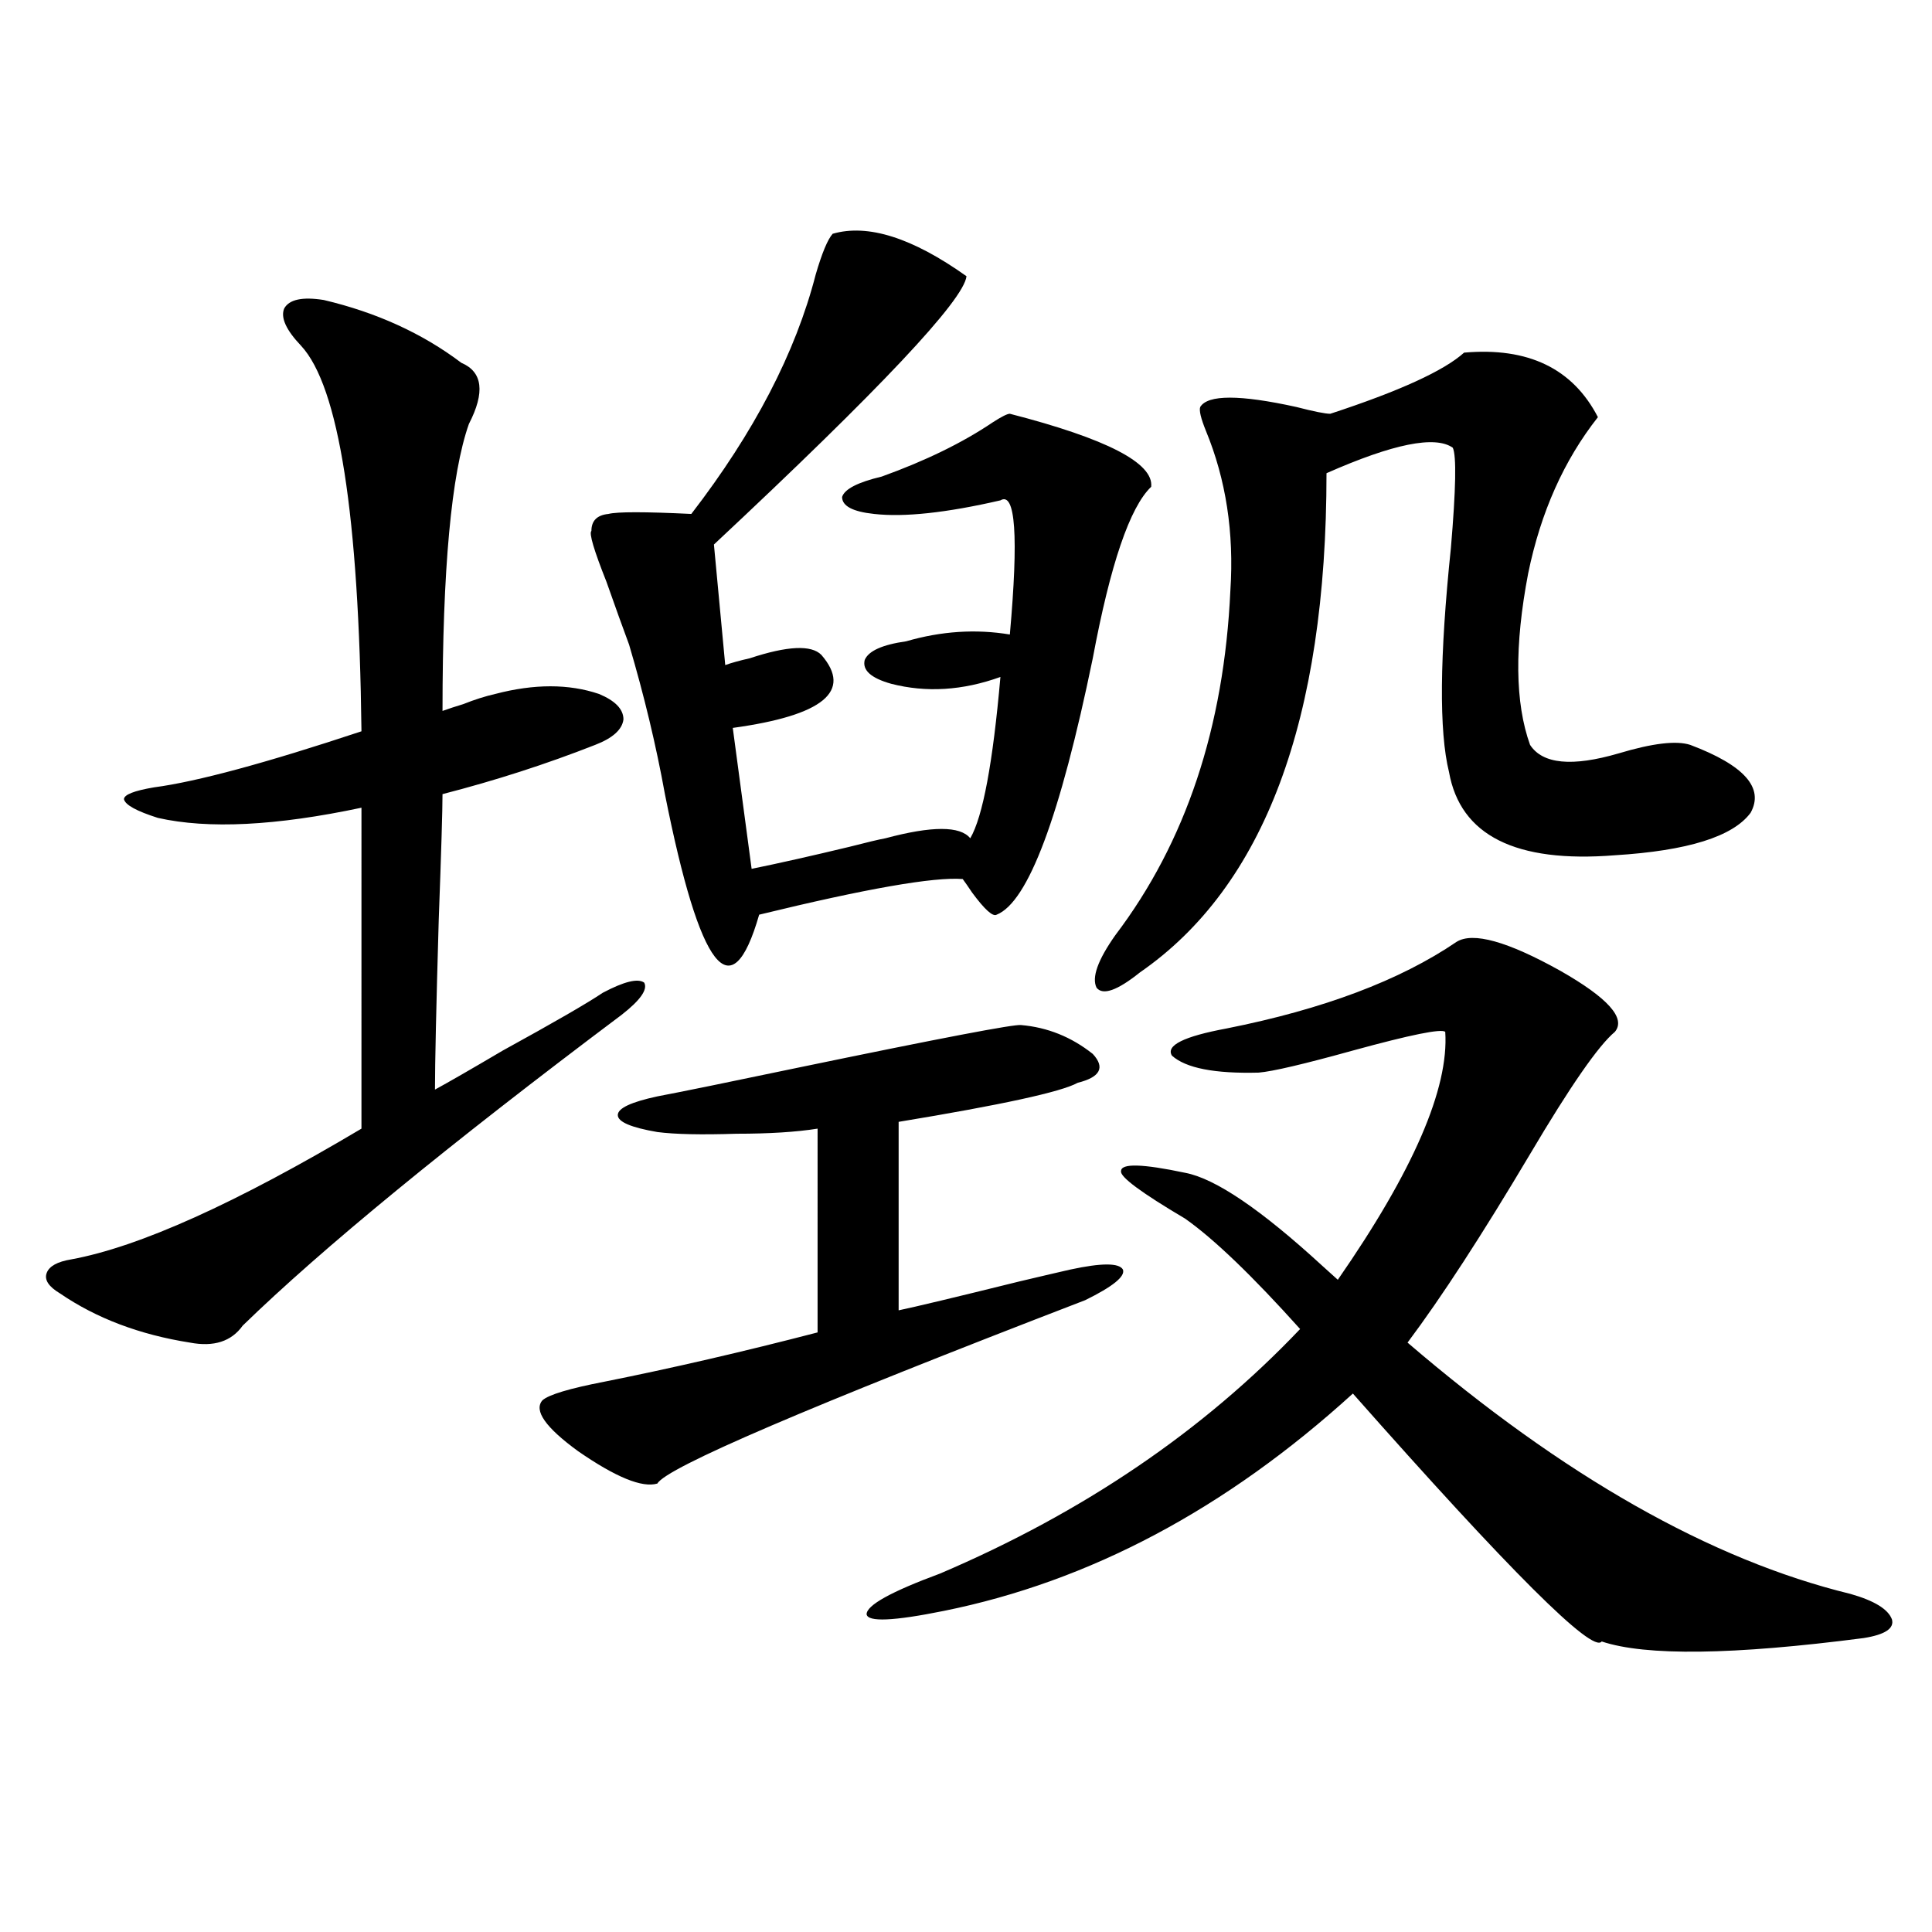 <?xml version="1.0" encoding="utf-8"?>
<!-- Generator: Adobe Illustrator 16.0.0, SVG Export Plug-In . SVG Version: 6.00 Build 0)  -->
<!DOCTYPE svg PUBLIC "-//W3C//DTD SVG 1.1//EN" "http://www.w3.org/Graphics/SVG/1.1/DTD/svg11.dtd">
<svg version="1.1" id="图层_1" xmlns="http://www.w3.org/2000/svg" xmlns:xlink="http://www.w3.org/1999/xlink" x="0px" y="0px"
	 width="1000px" height="1000px" viewBox="0 0 1000 1000" enable-background="new 0 0 1000 1000" xml:space="preserve">
<path d="M167.581,155.277c27.316,6.455,51.051,17.29,71.218,32.52c11.052,4.697,12.348,15.244,3.902,31.641
	c-9.115,25.791-13.658,75.298-13.658,148.535c3.247-1.167,6.829-2.334,10.731-3.516c5.854-2.334,11.372-4.092,16.585-5.273
	c20.152-5.273,38.048-5.273,53.657,0c8.445,3.516,12.683,7.91,12.683,13.184c-0.655,5.273-5.533,9.668-14.634,13.184
	c-25.365,9.971-51.706,18.457-79.022,25.488c0,8.213-0.655,29.883-1.951,65.039c-1.311,45.127-1.951,74.419-1.951,87.891
	c6.494-3.516,18.201-10.244,35.121-20.215c26.661-14.639,43.901-24.609,51.706-29.883c11.052-5.85,18.201-7.607,21.463-5.273
	c1.951,3.516-1.951,9.092-11.707,16.699c-89.754,67.388-155.118,121.001-196.093,160.84c-5.854,8.213-14.969,11.138-27.316,8.789
	c-26.021-4.092-48.459-12.593-67.315-25.488c-5.854-3.516-8.14-7.031-6.829-10.547c1.296-3.516,5.519-5.85,12.683-7.031
	c35.121-6.44,85.196-29.004,150.24-67.676V418.07c-44.236,9.38-79.357,11.138-105.363,5.273c-11.066-3.516-16.92-6.729-17.561-9.668
	c0-2.334,5.198-4.395,15.609-6.152c22.104-2.925,57.88-12.593,107.314-29.004c-1.311-111.909-11.707-178.418-31.219-199.512
	c-7.805-8.198-10.731-14.639-8.78-19.336C149.686,154.989,156.515,153.52,167.581,155.277z M528.548,530.57
	c13.658,1.182,26.006,6.152,37.072,14.941c6.494,7.031,3.902,12.017-7.805,14.941c-8.46,4.697-39.358,11.426-92.681,20.215v97.559
	c8.445-1.758,29.268-6.729,62.438-14.941c12.348-2.925,21.128-4.971,26.341-6.152c16.25-3.516,25.365-3.516,27.316,0
	c1.296,3.516-5.213,8.789-19.512,15.82c-143.091,55.083-216.915,86.724-221.458,94.922c-7.805,2.349-21.463-3.213-40.975-16.699
	c-16.92-12.305-23.094-21.094-18.536-26.367c3.247-2.925,13.979-6.152,32.194-9.668c35.121-7.031,71.858-15.518,110.241-25.488
	V584.184c-11.066,1.758-25.045,2.637-41.95,2.637c-18.216,0.591-31.874,0.303-40.975-0.879c-13.658-2.334-20.487-5.273-20.487-8.789
	s6.829-6.729,20.487-9.668c12.348-2.334,36.737-7.319,73.169-14.941C486.918,537.313,525.286,529.994,528.548,530.57z M430.989,121
	c18.201-5.273,41.295,2.061,69.267,21.973c-1.311,12.305-44.877,58.599-130.729,138.867l5.854,62.402
	c3.247-1.167,7.47-2.334,12.683-3.516c19.512-6.44,31.859-7.031,37.072-1.758c16.25,18.76,0.976,31.353-45.853,37.793l9.756,72.949
	c14.299-2.925,31.219-6.729,50.73-11.426c9.101-2.334,15.274-3.804,18.536-4.395c24.055-6.44,38.688-6.44,43.901,0
	c6.494-11.123,11.707-38.96,15.609-83.496c-19.512,7.031-38.383,8.213-56.584,3.516c-10.411-2.925-14.969-7.031-13.658-12.305
	c1.951-4.683,9.101-7.91,21.463-9.668c18.201-5.273,36.097-6.44,53.657-3.516c4.543-50.977,2.927-74.116-4.878-69.434
	c-27.972,6.455-49.755,8.789-65.364,7.031c-11.066-1.167-16.585-4.092-16.585-8.789c1.296-4.092,8.125-7.607,20.487-10.547
	c22.759-8.198,41.95-17.578,57.56-28.125c4.543-2.925,7.47-4.395,8.78-4.395c50.075,12.896,74.465,25.488,73.169,37.793
	c-11.066,10.547-21.143,40.142-30.243,88.77c-16.92,82.041-33.505,126.274-49.755,132.715c-1.951,1.182-6.188-2.637-12.683-11.426
	c-1.951-2.925-3.582-5.273-4.878-7.031c-14.969-1.167-50.09,4.985-105.363,18.457c-14.313,49.81-30.578,29.004-48.779-62.402
	c-4.558-25.186-10.731-50.977-18.536-77.344c-3.262-8.789-7.164-19.624-11.707-32.52c-6.509-16.396-9.115-25.186-7.805-26.367
	c0-5.273,2.927-8.198,8.78-8.789c4.543-1.167,18.856-1.167,42.926,0c32.515-42.188,53.978-83.496,64.389-123.926
	C425.456,130.971,428.383,123.939,430.989,121z M753.908,487.504c8.445-5.273,26.341-0.288,53.657,14.941
	c24.71,14.063,34.146,24.609,28.292,31.641c-8.46,7.031-23.094,28.125-43.901,63.281c-24.725,41.611-45.853,74.131-63.413,97.559
	c80.639,69.146,157.069,112.5,229.263,130.078c12.348,3.516,19.512,7.91,21.463,13.184c1.296,4.684-3.582,7.91-14.634,9.668
	c-67.65,8.789-112.848,9.366-135.606,1.758c-4.558,6.441-47.483-36.323-128.777-128.32c-65.699,59.766-136.262,97.271-211.702,112.5
	c-26.021,5.273-39.358,5.851-39.999,1.758c0-4.696,12.683-11.714,38.048-21.094c74.145-31.641,136.247-73.828,186.337-126.563
	c-24.725-27.534-44.557-46.582-59.511-57.129c-22.773-13.472-33.825-21.67-33.17-24.609c0-4.092,11.052-3.804,33.17,0.879
	c15.609,2.939,39.344,19.048,71.218,48.34c3.247,2.939,5.854,5.273,7.805,7.031c39.023-56.25,57.56-99.014,55.608-128.32
	c-1.951-1.758-17.896,1.47-47.804,9.668c-25.365,7.031-41.63,10.85-48.779,11.426c-22.773,0.591-37.728-2.334-44.877-8.789
	c-3.262-5.273,6.174-9.956,28.292-14.063C684.962,522.372,724.641,507.431,753.908,487.504z M757.811,182.523
	c33.17-2.925,56.249,8.213,69.267,33.398c-17.561,22.275-29.603,49.219-36.097,80.859c-7.164,37.505-6.829,67.1,0.976,88.77
	c6.494,9.971,21.783,11.426,45.853,4.395c17.561-5.273,29.908-6.729,37.072-4.395c27.957,10.547,38.368,22.275,31.219,35.156
	c-9.115,12.305-32.529,19.639-70.242,21.973c-51.386,4.106-79.998-10.244-85.852-43.066c-5.213-21.094-4.878-59.766,0.976-116.016
	c2.592-30.459,2.927-47.749,0.976-51.855c-9.115-6.44-30.898-2.046-65.364,13.184c0,127.744-32.194,213.877-96.583,258.398
	c-11.707,9.38-19.191,12.017-22.438,7.91c-2.606-5.273,0.641-14.351,9.756-27.246c36.417-48.037,56.249-107.515,59.511-178.418
	c1.951-29.883-2.286-57.417-12.683-82.617c-2.606-6.44-3.582-10.547-2.927-12.305c3.902-6.44,20.487-6.44,49.755,0
	c9.101,2.349,14.954,3.516,17.561,3.516C724.306,202.45,747.399,191.903,757.811,182.523z"/>
</svg>
